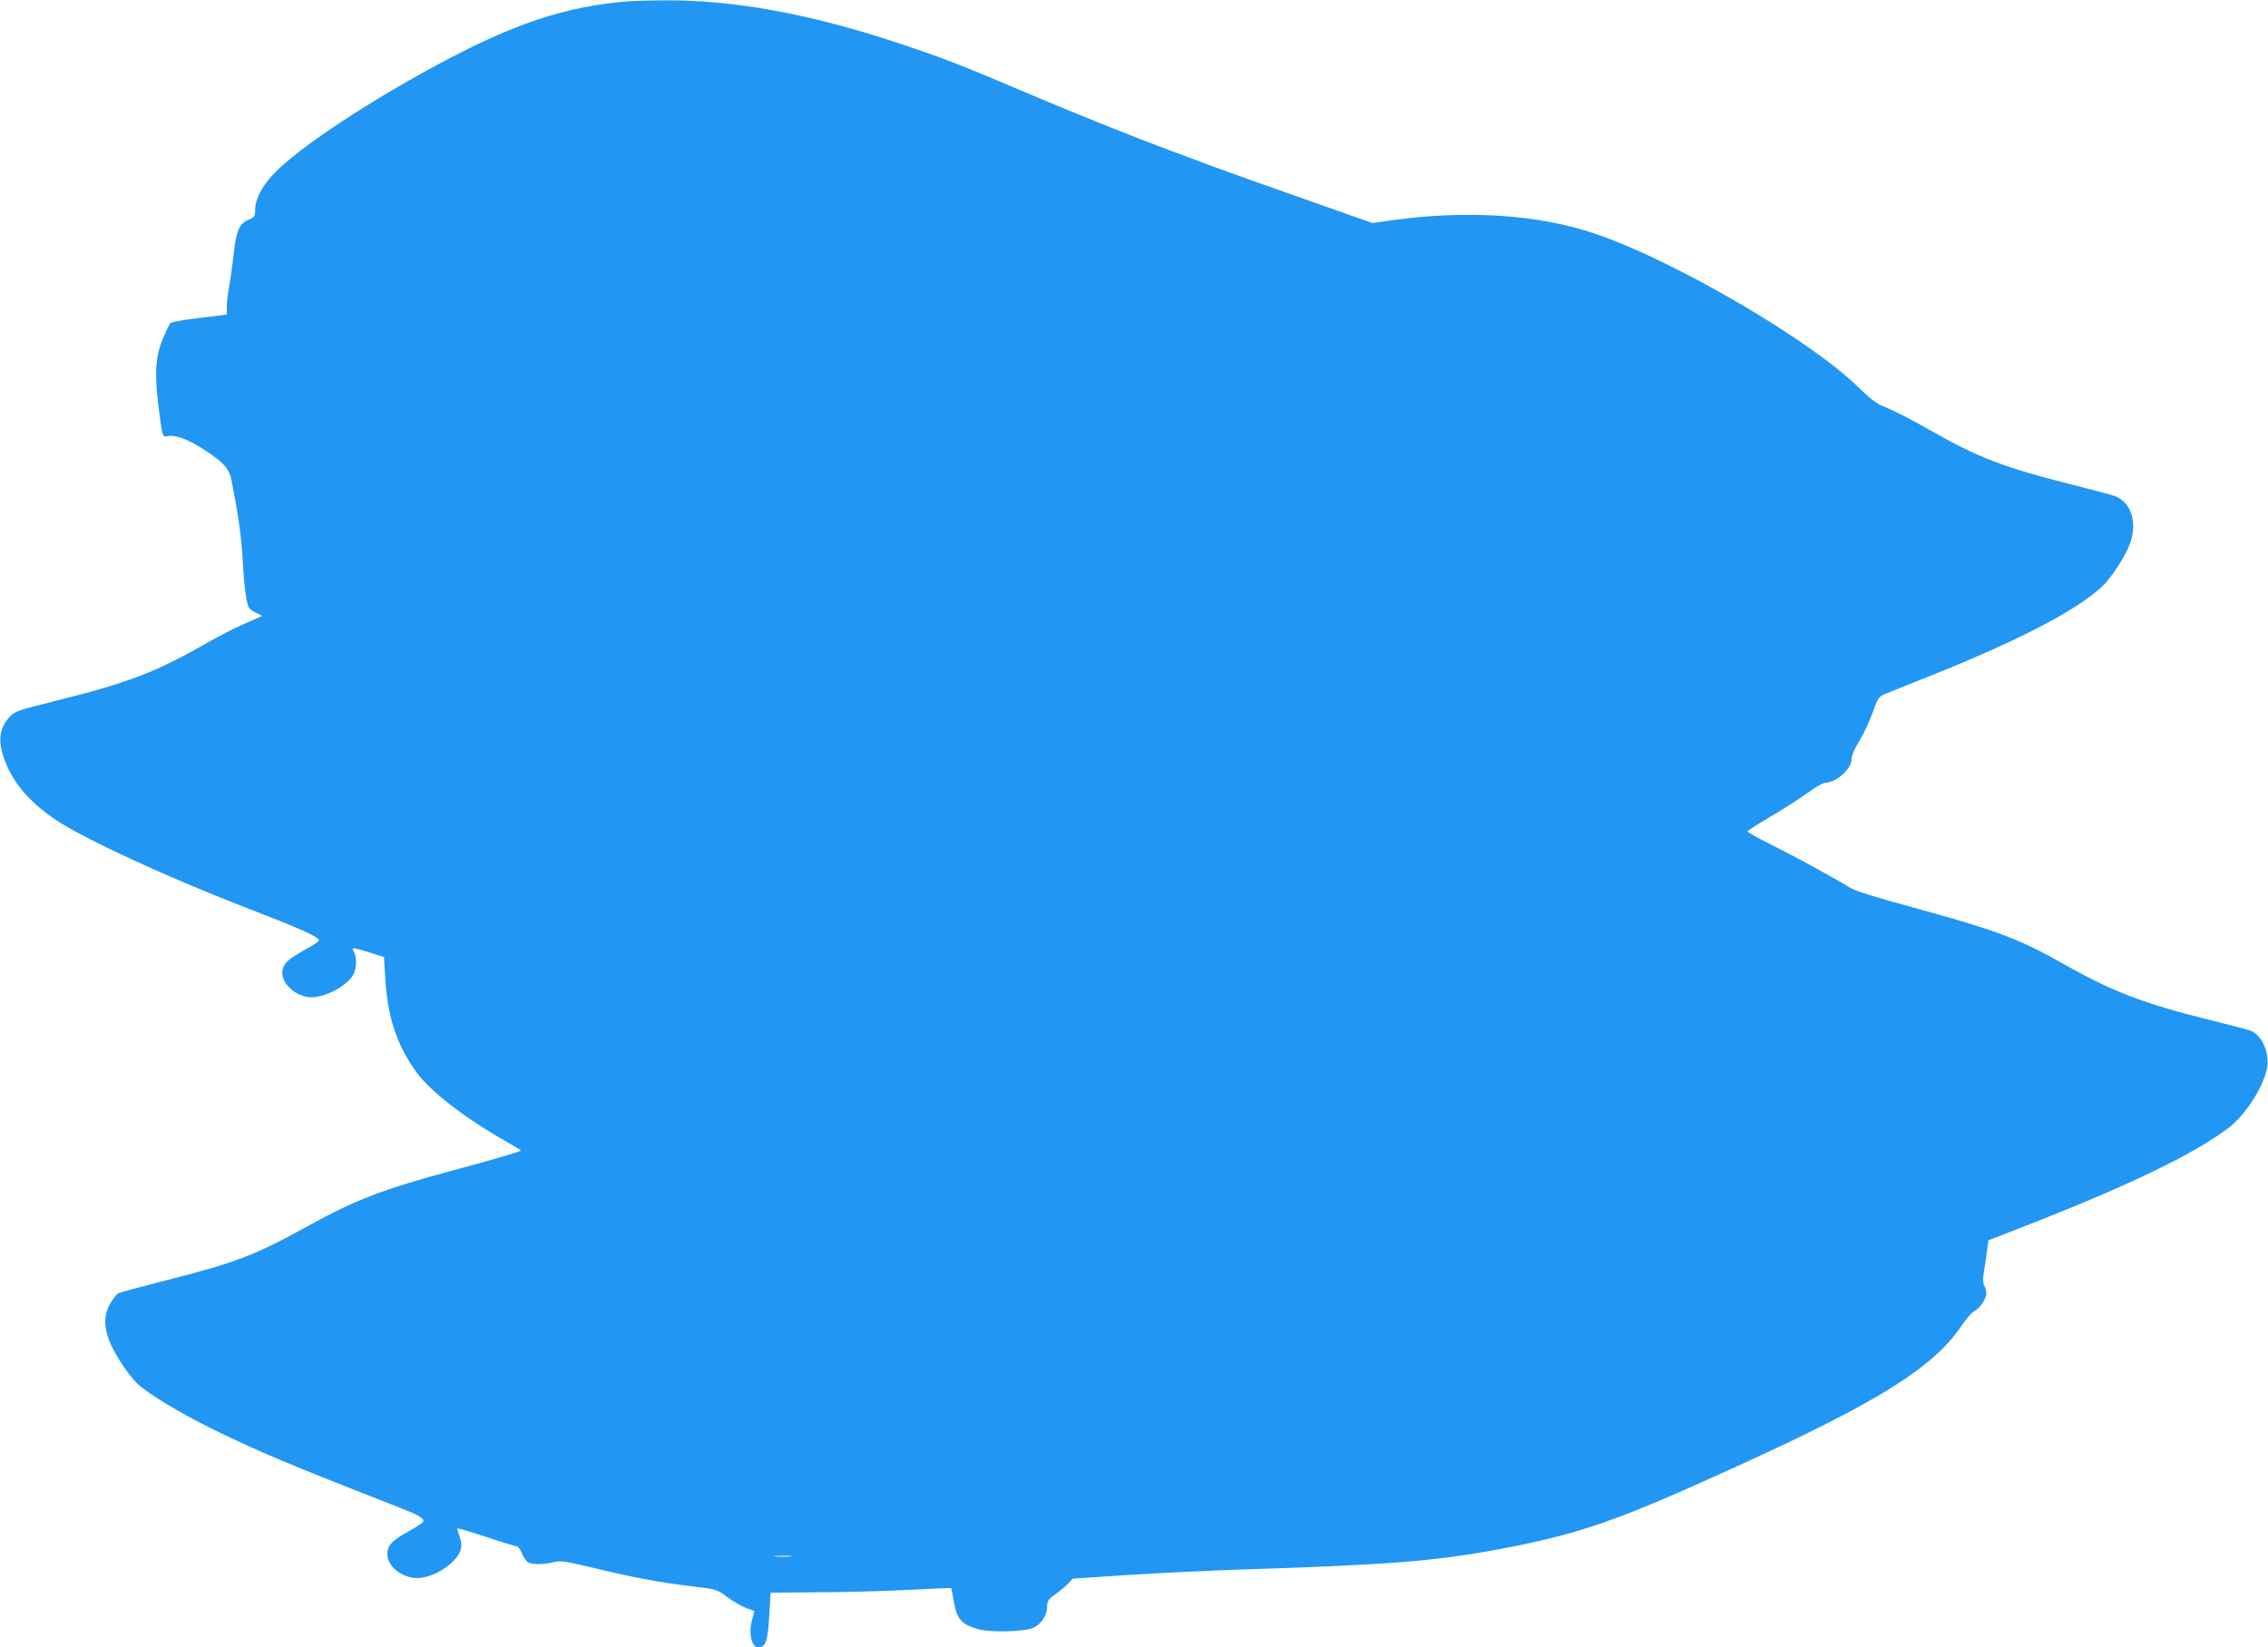 <?xml version="1.0" standalone="no"?>
<!DOCTYPE svg PUBLIC "-//W3C//DTD SVG 20010904//EN"
 "http://www.w3.org/TR/2001/REC-SVG-20010904/DTD/svg10.dtd">
<svg version="1.0" xmlns="http://www.w3.org/2000/svg"
 width="1280pt" height="930pt" viewBox="0 0 1280 930"
 preserveAspectRatio="xMidYMid meet">
<g transform="translate(0,930) scale(0.1,-0.1)"
fill="#2196f3" stroke="none">
<path d="M3550 9293 c-359 -28 -658 -128 -1101 -369 -374 -203 -722 -432 -880
-581 -81 -77 -129 -161 -129 -228 0 -37 -3 -41 -38 -56 -51 -21 -69 -63 -83
-190 -6 -57 -17 -139 -25 -182 -8 -42 -14 -97 -14 -120 l0 -43 -155 -19 c-85
-10 -159 -23 -164 -29 -5 -6 -23 -45 -41 -86 -42 -99 -49 -197 -26 -380 23
-180 22 -178 52 -172 43 8 116 -18 199 -72 123 -80 150 -112 164 -188 41 -216
53 -309 61 -443 4 -82 13 -178 20 -211 11 -57 15 -63 51 -81 l39 -20 -97 -43
c-54 -23 -143 -69 -198 -100 -303 -174 -452 -232 -865 -335 -220 -55 -237 -61
-266 -92 -57 -62 -67 -136 -31 -236 49 -136 145 -248 296 -348 159 -106 616
-317 1056 -488 334 -129 425 -170 425 -191 0 -5 -34 -27 -76 -50 -99 -55 -124
-78 -130 -120 -11 -69 76 -149 162 -150 81 0 196 61 235 123 21 35 25 97 8
129 -6 11 -9 22 -6 24 2 3 43 -7 89 -22 l85 -27 7 -113 c12 -225 67 -388 179
-541 79 -106 274 -257 495 -382 50 -29 92 -54 92 -56 0 -5 -165 -54 -375 -110
-396 -106 -562 -169 -828 -317 -299 -165 -408 -207 -812 -309 -132 -34 -248
-65 -257 -70 -10 -5 -30 -31 -45 -57 -40 -67 -38 -144 5 -237 35 -75 104 -175
148 -217 62 -58 237 -163 418 -253 261 -128 438 -203 1056 -444 107 -42 140
-60 140 -78 0 -7 -38 -33 -85 -59 -93 -50 -119 -79 -119 -128 0 -74 94 -142
183 -134 63 6 136 42 187 93 48 48 58 84 38 140 -7 22 -14 43 -14 46 0 4 73
-17 162 -47 90 -30 169 -54 176 -54 6 0 19 -18 28 -40 9 -22 25 -45 35 -50 24
-13 90 -13 144 1 39 10 63 6 232 -34 220 -53 367 -81 553 -103 134 -16 136
-16 194 -60 33 -24 80 -51 105 -61 25 -9 47 -17 48 -18 1 0 -4 -23 -12 -50
-22 -72 -4 -155 34 -155 42 0 54 33 62 173 4 72 8 133 8 135 1 1 117 2 259 3
141 0 370 6 507 13 138 7 251 12 253 11 1 -1 9 -38 16 -81 17 -94 43 -124 132
-150 76 -22 274 -16 322 9 42 23 72 72 72 118 0 31 6 40 45 68 25 18 58 45 73
61 l27 28 315 21 c173 11 466 25 650 31 818 26 1084 47 1445 115 457 87 656
156 1344 470 791 360 1103 556 1261 790 26 39 59 77 74 84 32 17 66 69 66 100
0 12 -5 32 -11 43 -9 16 -9 39 -1 87 6 36 14 89 17 117 l7 52 211 82 c591 231
955 408 1147 555 98 75 202 242 216 345 11 84 -33 178 -95 202 -14 5 -125 34
-246 64 -365 91 -538 158 -827 322 -220 125 -367 181 -735 282 -351 97 -422
119 -463 145 -78 49 -302 171 -433 236 -75 37 -136 72 -135 76 2 4 59 41 127
81 68 39 161 99 207 132 45 33 91 60 101 60 65 1 153 78 153 135 0 21 16 58
46 107 25 41 58 113 74 159 24 69 34 86 57 96 15 7 107 44 203 82 540 213 879
387 1034 530 50 47 129 167 155 237 46 122 11 238 -84 274 -17 6 -137 38 -268
71 -345 87 -506 148 -750 287 -140 80 -227 124 -295 151 -32 13 -74 46 -132
103 -269 266 -1040 717 -1486 868 -321 110 -730 136 -1159 75 l-100 -14 -385
136 c-212 74 -437 155 -500 178 -63 24 -176 66 -250 93 -207 77 -559 218 -824
331 -351 150 -467 195 -711 276 -504 168 -945 248 -1340 243 -77 -1 -160 -3
-185 -5z m913 -8780 c-24 -2 -62 -2 -85 0 -24 2 -5 4 42 4 47 0 66 -2 43 -4z"/>
</g>
</svg>
